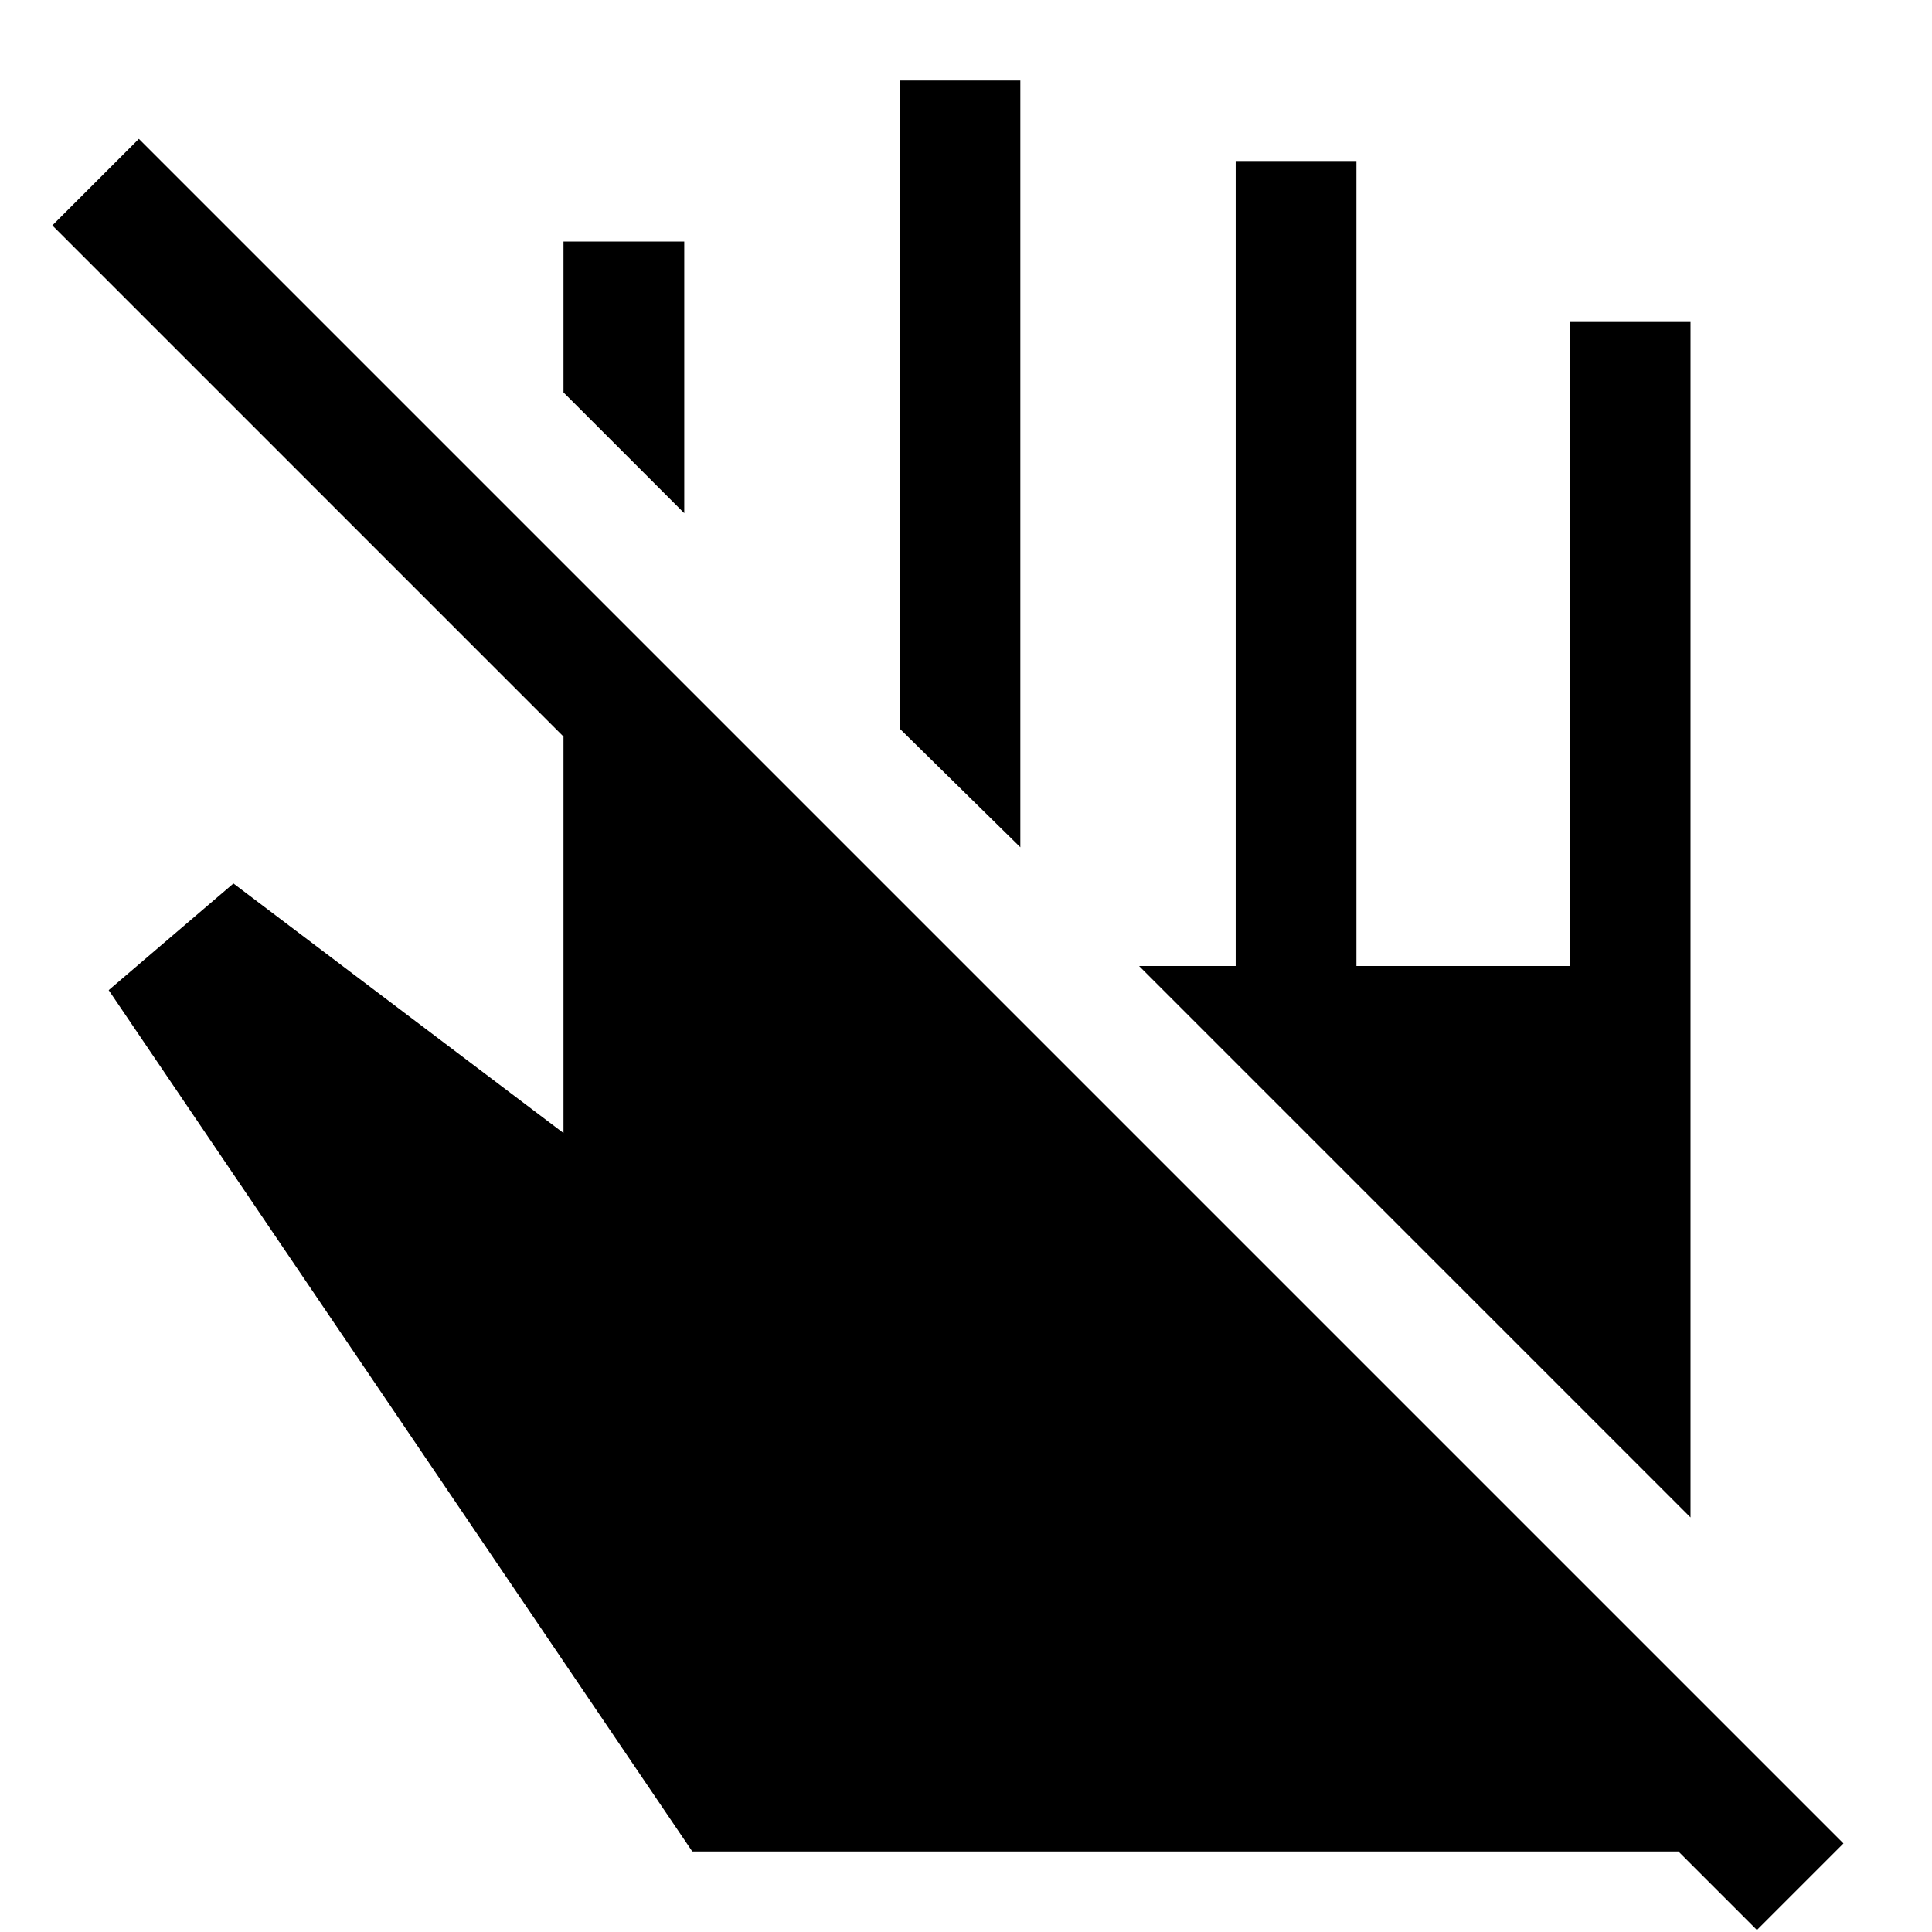 <svg xmlns="http://www.w3.org/2000/svg" width="48" height="48" viewBox="0 -960 960 960"><path d="M840-206 566-480h48v-400h60v400h106v-320h60v594ZM507-539l-60-59v-322h60v381ZM340-705l-60-60v-75h60v135Zm4 665L54-468l62-53 164 124v-197L26-848l43-43L916-44 873-1l-39-39H344Z"/></svg>